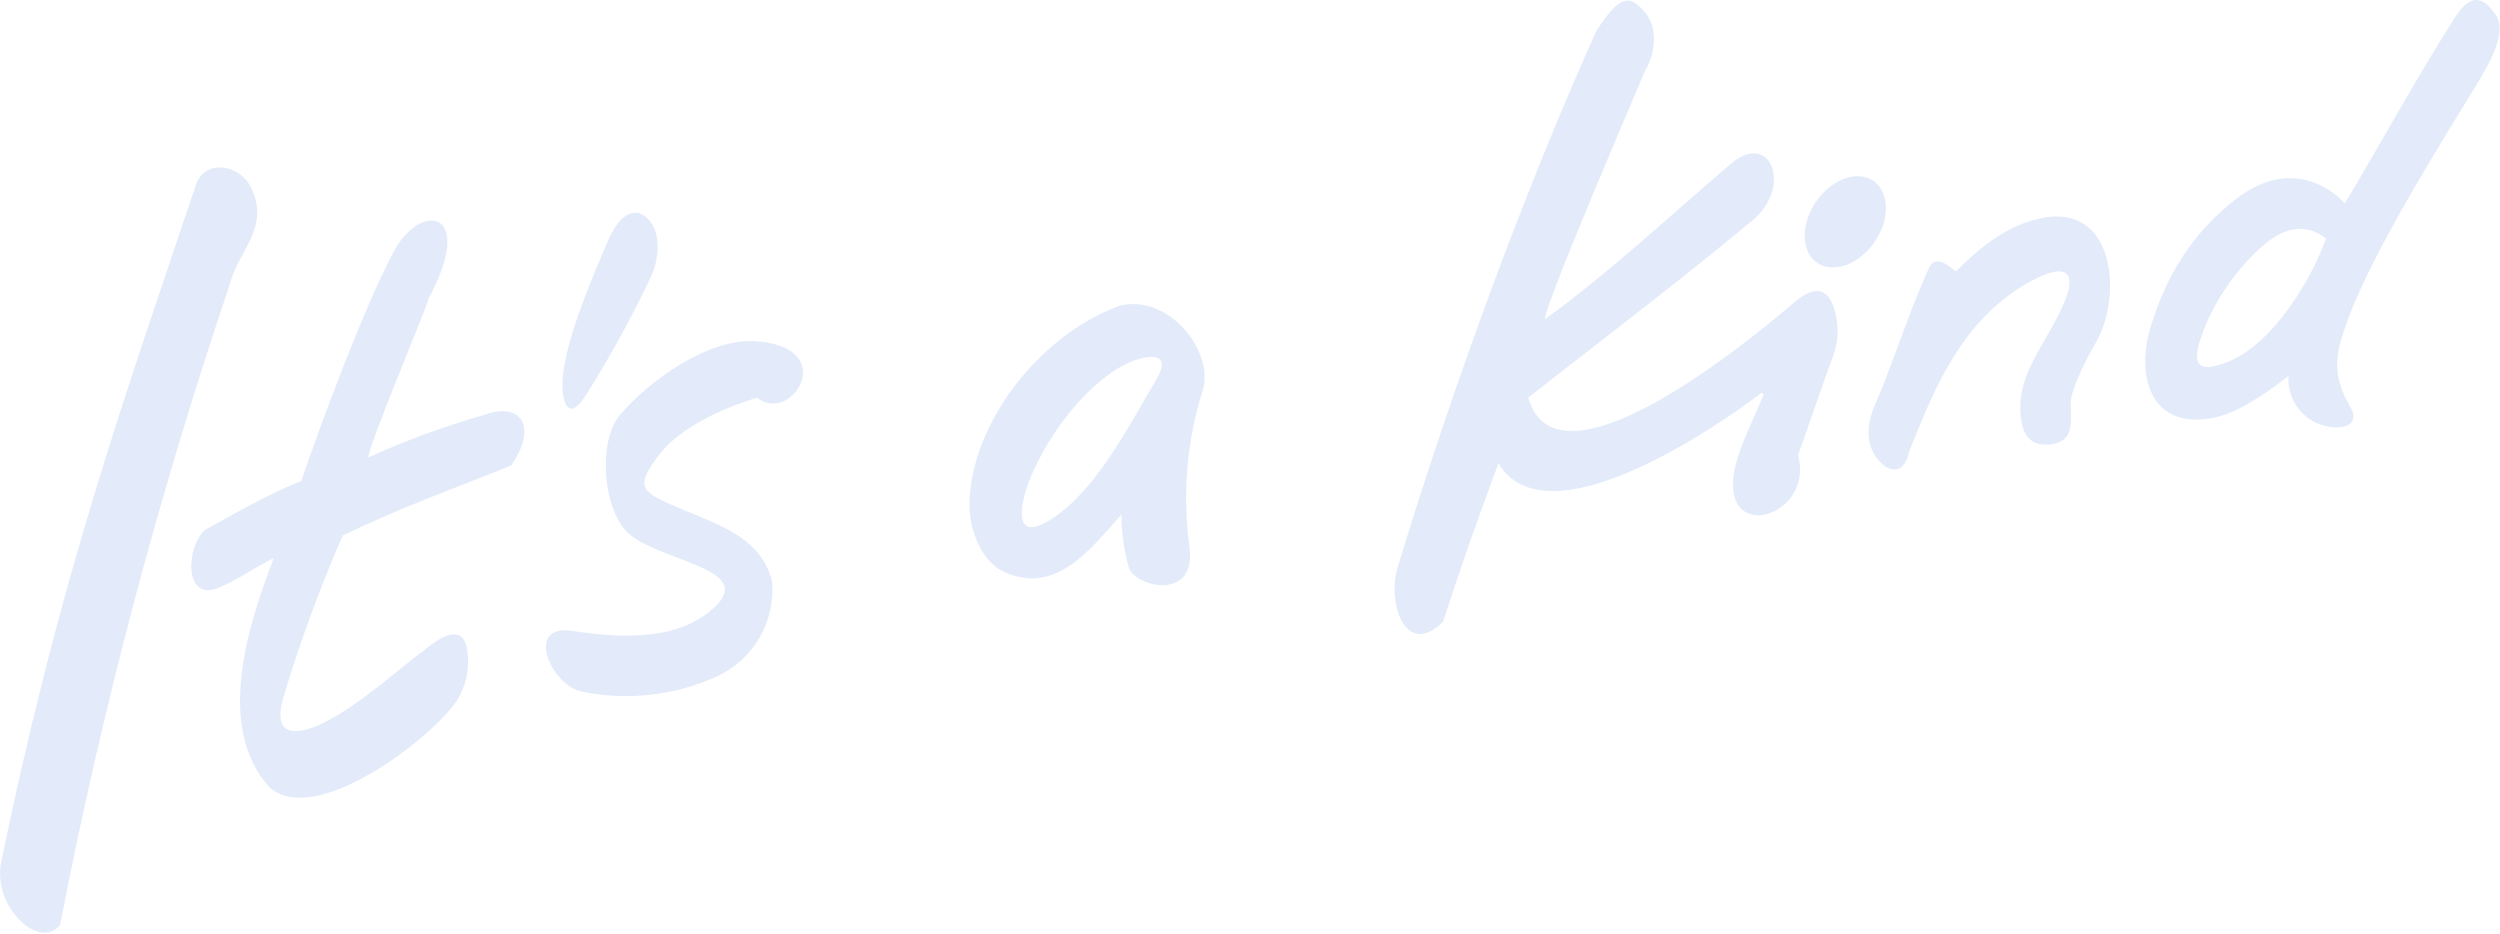 <?xml version="1.0" encoding="UTF-8"?> <svg xmlns="http://www.w3.org/2000/svg" width="696" height="260" viewBox="0 0 696 260" fill="none"> <path opacity="0.15" d="M457.921 19.882C457.921 20.043 430.19 84.257 430.101 88.871C448.049 75.924 465.029 59.92 482.008 45.489C492.921 36.244 499.149 52.016 487.913 61.35C466.375 79.232 447.331 93.538 425.47 110.687C433.062 137.51 481.918 99.278 499.203 84.436C506.059 78.535 508.787 81.253 510.313 85.008C512.066 89.746 512.002 94.961 510.133 99.654C508.949 102.622 500.782 126.477 500.567 126.62C505.377 143.679 479.029 151.923 482.852 131.09C484.144 124.17 488.469 116.284 490.982 109.829L490.48 109.328C477.557 119.181 430.531 151.315 417.178 128.998C411.47 144.126 406.749 157.717 401.742 173.113C392.014 182.805 386.521 169.715 388.729 159.201C403.716 109.507 424.626 52.374 444.495 8.455C451.065 -1.559 453.721 -1.505 457.939 3.377C461.098 7.043 461.511 13.534 457.921 19.882ZM517.151 49.048C523.11 49.048 526.395 54.752 524.51 61.762C522.626 68.771 516.254 74.458 510.295 74.458C504.336 74.458 501.051 68.771 502.954 61.762C504.857 54.752 511.174 49.048 517.151 49.048ZM584.279 93.896C583.436 95.684 578.392 103.784 576.705 110.419C575.664 114.442 579.254 123.079 570.369 123.777C563.926 124.277 562.543 119.199 562.436 113.566C562.292 104.178 568.897 96.113 573.205 87.404C579.971 73.939 574.174 73.099 563.854 79.161C545.726 89.89 538.295 108.72 531.546 125.654C530.128 132.271 525.892 131.573 522.985 128.158C520.382 125.136 518.767 120.164 521.997 112.708C527.382 100.19 531.349 87.011 537.021 74.601C538.69 70.81 542.513 73.796 544.487 75.602C550.895 69.111 557.966 63.532 566.025 61.297C588.138 54.859 590.938 80.395 584.261 93.896H584.279ZM690.176 22.457C682.494 35.117 661.279 68.396 653.83 88.495C650.348 97.883 648.787 103.784 654.333 113.316C656.522 117.071 654.207 118.68 651.479 118.948C649.558 119.087 647.629 118.812 645.824 118.142C644.019 117.472 642.379 116.423 641.017 115.066C639.655 113.709 638.602 112.075 637.93 110.277C637.257 108.478 636.981 106.557 637.12 104.643C632.292 108.487 622.958 115.372 615.294 116.499C598.315 119.181 594.707 104.214 598.746 90.963C603.179 76.461 610.341 65.052 621.989 55.789C636.761 44.041 648.266 51.748 652.825 56.594C661.638 41.984 673.699 19.953 683.661 4.557C689.153 -3.901 692.922 1.553 694.717 3.967C697.445 7.669 695.345 13.856 690.158 22.457H690.176ZM647.566 66.393C641.284 61.547 635.002 63.872 629.617 68.754C622.429 75.213 616.86 83.26 613.356 92.251C610.753 99.403 609.766 105.054 620.535 100.601C633.369 95.29 643.887 76.872 647.548 66.393H647.566ZM335.116 107.772C330.502 122.003 329.129 137.079 331.096 151.905C333.465 167.641 316.055 163.403 314.296 158.11C312.914 153.277 312.213 148.276 312.214 143.25C302.881 153.783 293.386 165.996 279.027 158.951C273.391 156.197 270.053 147.828 269.909 141.229C269.604 119.342 288.306 93.753 311.676 85.116C325.101 81.808 337.324 96.9 335.116 107.772ZM318.011 99.725C307.799 101.889 294.409 115.962 287.499 131.555C283.783 139.853 281.217 152.71 294.014 143.643C306.058 135.114 314.906 117.357 321.888 105.734C324.868 100.637 323.575 98.527 318.011 99.689V99.725ZM181.512 76.443C176.101 87.942 169.993 99.103 163.222 109.864C160.01 114.925 157.712 115.229 156.797 110.007C155.092 100.369 163.581 80.234 169.217 67.091C173.956 56.147 179.628 58.418 181.979 63.21C183.863 67.144 183.127 72.562 181.512 76.443ZM119.212 83.596C117.651 88.263 102.897 123.473 102.484 127.371C112.862 122.666 123.57 118.722 134.523 115.569C145.292 111.635 149.689 118.841 142.348 129.588C127.074 135.793 112.41 140.89 95.395 149.098C89.037 163.727 83.542 178.714 78.936 193.981C75.705 204.943 82.005 205.14 89.974 201.277C100.402 196.235 114.151 183.574 117.597 181.446C125.046 175.062 128.707 175.456 129.856 179.89C130.997 185.178 129.991 190.701 127.056 195.251C119.877 205.784 87.659 230.514 75.005 219.177C59.677 202.279 69.333 173.203 76.225 155.374C71.702 157.52 64.828 162.241 60.233 163.868C51.151 167.105 51.905 152.173 56.949 147.631C65.385 142.839 76.961 136.491 83.872 133.916C89.759 116.785 100.833 86.814 109.412 70.399C116.897 55.861 132.943 58.024 119.141 83.435L119.212 83.596ZM70.015 52.445C75.274 63.532 66.12 70.095 63.949 79.268C44.213 137.568 28.437 197.124 16.726 257.534C10.803 264.776 -2.138 252.17 0.303 240.171C16.457 161.49 34.244 111.76 54.831 50.621C57.99 44.148 66.946 46.043 69.944 52.284L70.015 52.445ZM210.714 110.758C202.081 113.298 189.571 118.734 183.612 126.477C177.061 135.006 178.353 136.634 185.981 140.103C197.971 145.575 211.594 148.507 214.932 161.794C215.434 167.247 214.233 172.722 211.492 177.469C208.752 182.215 204.606 186.003 199.622 188.313C187.778 193.702 174.511 195.169 161.769 192.497C153.458 190.709 145.902 173.667 159.274 175.634C172.107 177.548 186.861 178.442 196.966 170.699C212.689 158.664 185.82 156.948 175.661 149.08C167.763 142.964 166.202 122.99 172.628 115.461C180.722 106.002 197.091 94.128 210.32 94.987C234.317 96.56 220.209 118.644 210.643 110.598L210.714 110.758Z" fill="#4778E8"></path> </svg> 
